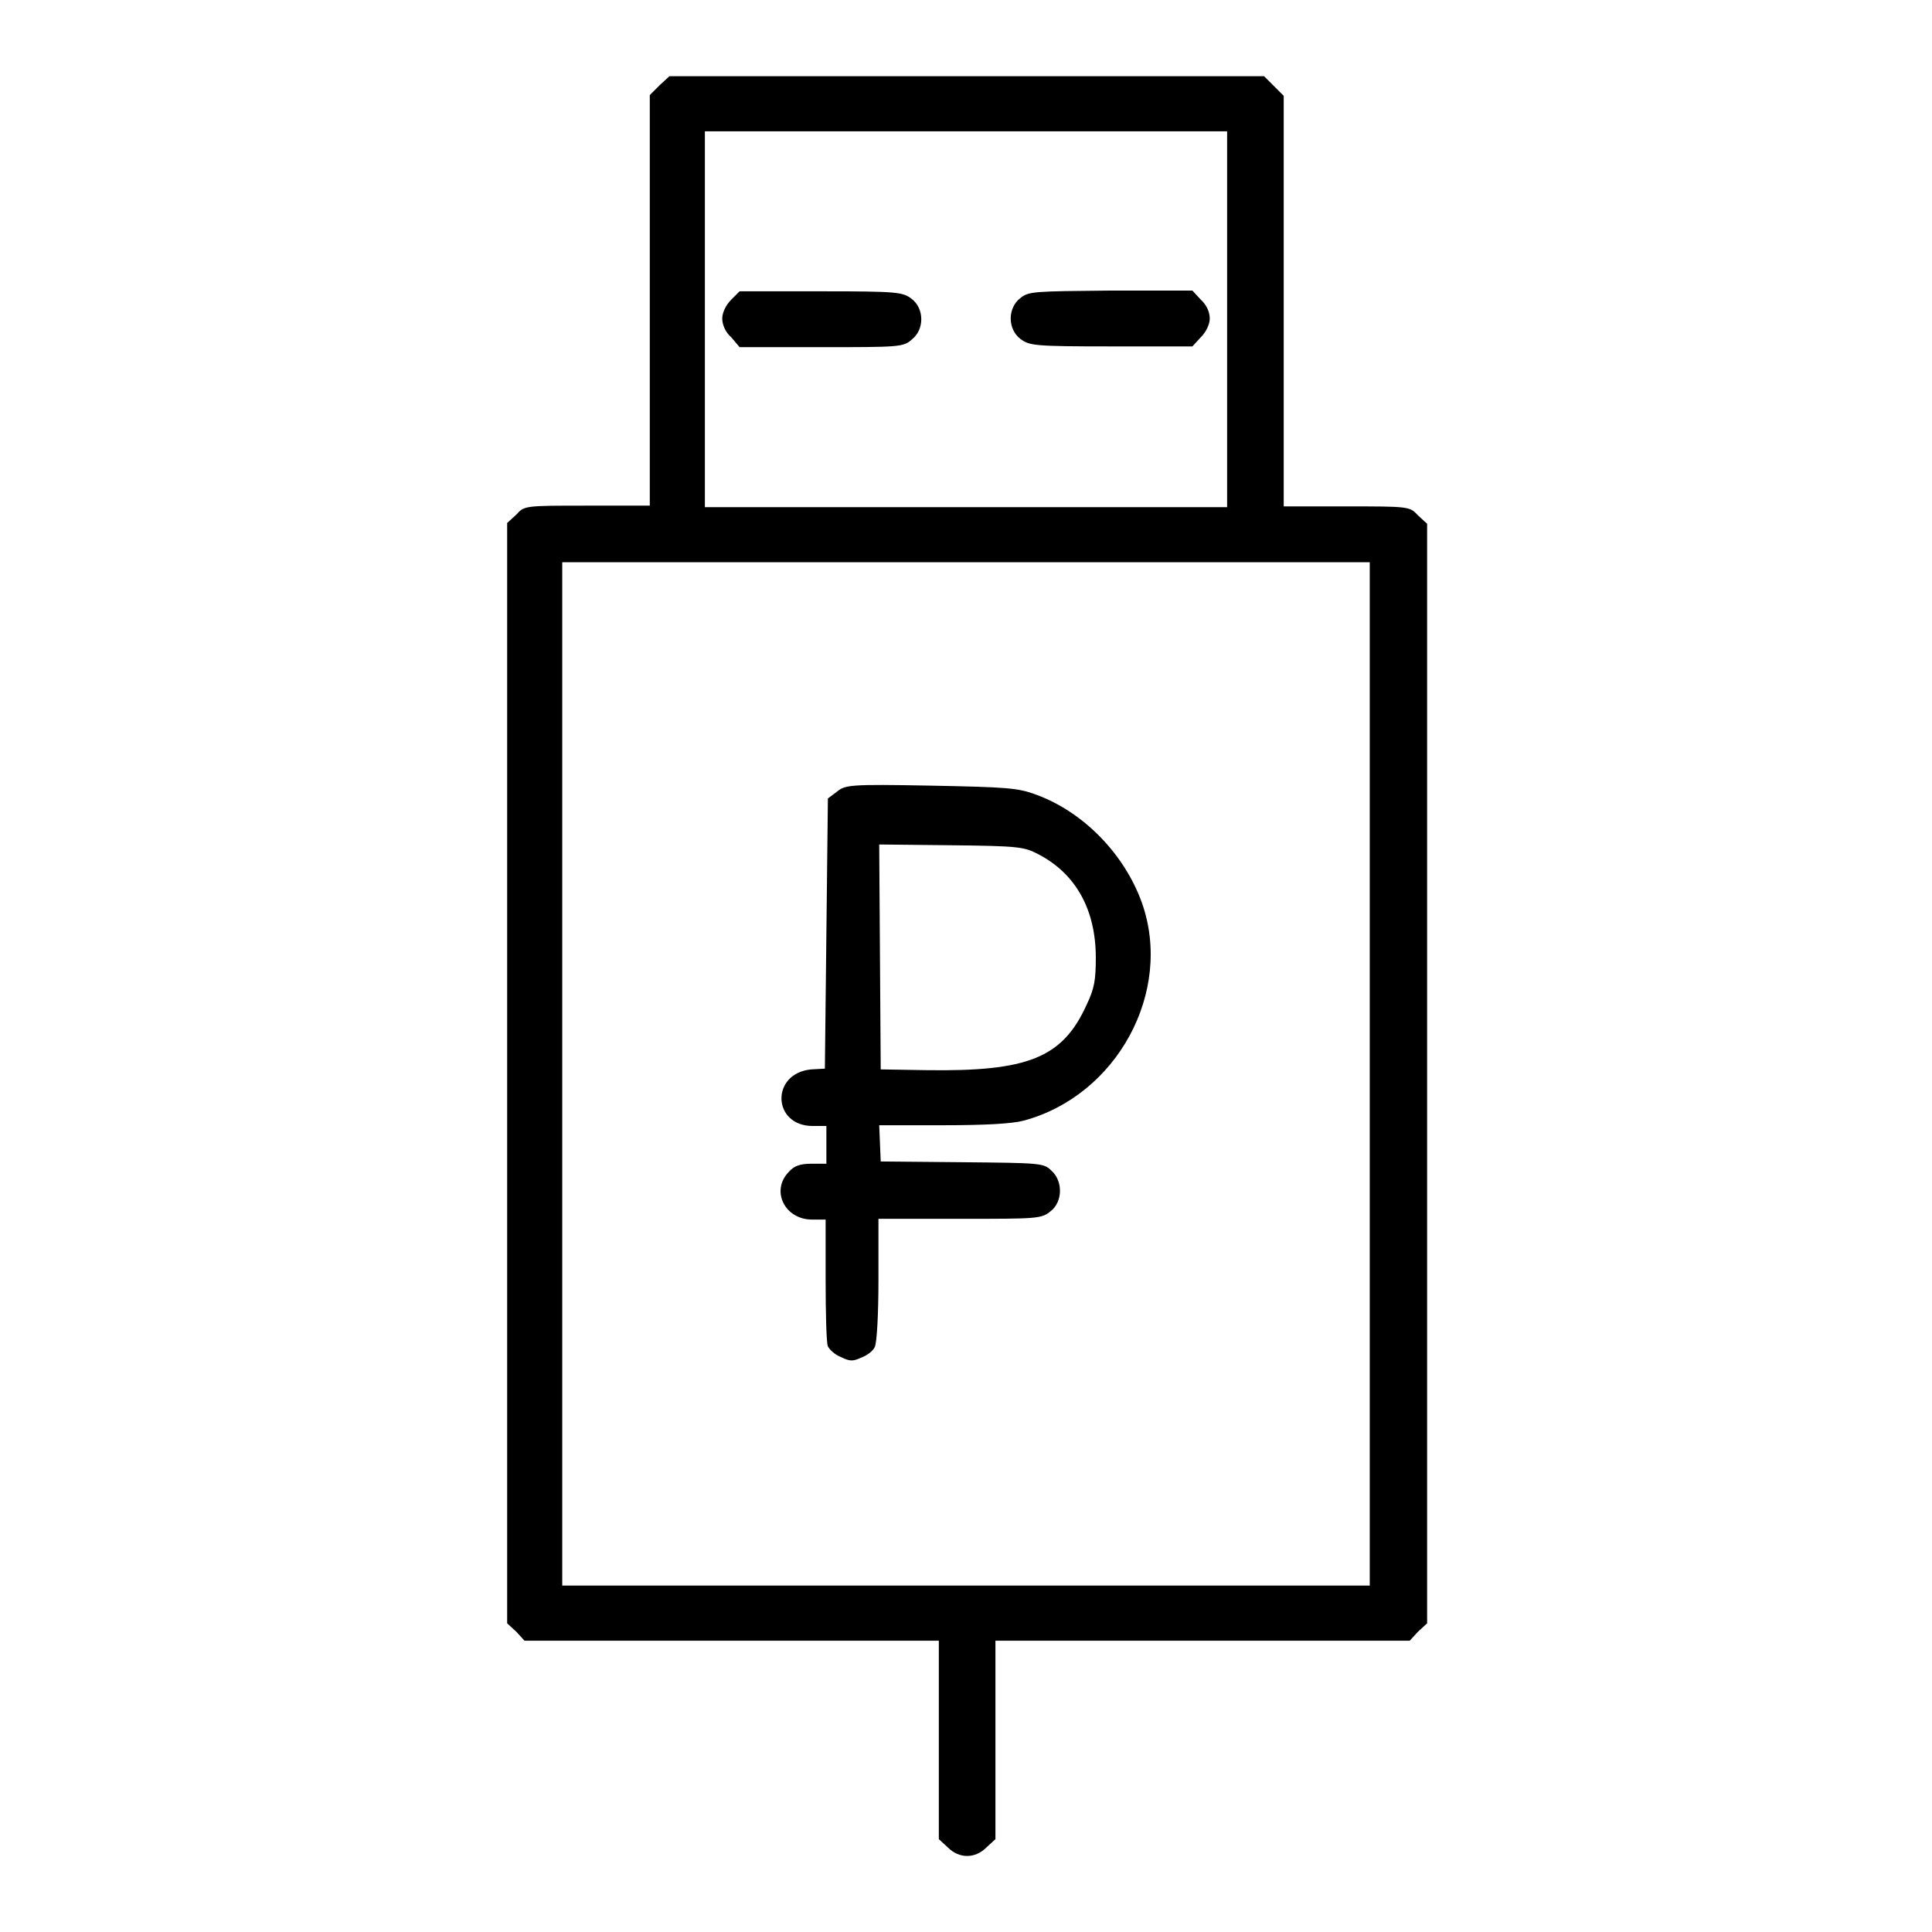 <?xml version="1.0" encoding="utf-8"?>
<!-- Svg Vector Icons : http://www.onlinewebfonts.com/icon -->
<!DOCTYPE svg PUBLIC "-//W3C//DTD SVG 1.1//EN" "http://www.w3.org/Graphics/SVG/1.1/DTD/svg11.dtd">
<svg version="1.1" xmlns="http://www.w3.org/2000/svg" xmlns:xlink="http://www.w3.org/1999/xlink" x="0px" y="0px" viewBox="0 0 256 256" enable-background="new 0 0 256 256" xml:space="preserve">
<g><g><g><path fill="#000000" d="M87.4,11.3l-1.3,1.3v27.2v27.2h-8.3c-8.3,0-8.3,0-9.4,1.2l-1.2,1.1v72.9v72.9l1.2,1.1l1.1,1.2h27.5h27.4v13.1v13.2l1.2,1.1c1.5,1.5,3.6,1.5,5.1,0l1.2-1.1v-13.2v-13.1h27.4h27.5l1.1-1.2l1.2-1.1v-72.9V69.4l-1.2-1.1c-1.1-1.2-1.2-1.2-9.5-1.2h-8.3V39.9V12.7l-1.3-1.3l-1.3-1.3H128H88.7L87.4,11.3z M162.6,42.3v24.9H128H93.4V42.3V17.4H128h34.6V42.3z M181.5,142.3v67.8H128H74.5v-67.8V74.5H128h53.5V142.3z"/><path fill="#000000" d="M96.9,39.7c-0.7,0.7-1.2,1.7-1.2,2.5s0.4,1.8,1.2,2.5L98,46h10.8c10.2,0,10.9,0,12-1c1.7-1.3,1.7-4.1,0-5.4c-1.2-0.9-1.8-1-12-1H98L96.9,39.7z"/><path fill="#000000" d="M135.2,39.5c-1.7,1.3-1.7,4.1,0,5.4c1.2,0.9,1.8,1,12,1H158l1.1-1.2c0.7-0.7,1.2-1.7,1.2-2.5s-0.4-1.8-1.2-2.5l-1.1-1.2h-10.8C137,38.6,136.3,38.6,135.2,39.5z"/><path fill="#000000" d="M110.9,104.9l-1.2,0.9l-0.2,17.9l-0.2,17.9l-1.8,0.1c-5.4,0.5-5.2,7.5,0.2,7.5h1.8v2.5v2.5h-2c-1.5,0-2.3,0.3-3,1.1c-2.4,2.5-0.5,6.3,3.1,6.3h1.8v8c0,4.4,0.1,8.4,0.3,8.8c0.2,0.4,0.9,1.1,1.7,1.4c1.2,0.6,1.6,0.6,2.7,0.1c0.8-0.3,1.6-0.9,1.8-1.4c0.3-0.5,0.5-4.5,0.5-8.9v-8.1h10.8c10.2,0,10.8,0,12-1c1.6-1.2,1.7-4,0.1-5.4c-1-1-1.5-1-11.8-1.1l-10.8-0.1l-0.1-2.4l-0.1-2.4h8.4c5.6,0,9.2-0.2,10.7-0.6c12.4-3.3,19.9-17.1,15.7-28.9c-2.3-6.4-7.7-12-14-14.3c-2.4-0.9-3.8-1-14-1.2C112.6,103.9,112,104,110.9,104.9z M137.6,113.2c5,2.6,7.6,7.4,7.6,13.7c0,3-0.2,4.1-1.2,6.2c-3.2,7.1-7.8,8.9-21.3,8.7l-6-0.1l-0.1-14.9l-0.1-14.9l9.5,0.1C135,112.1,135.7,112.2,137.6,113.2z"/></g></g></g>
</svg>